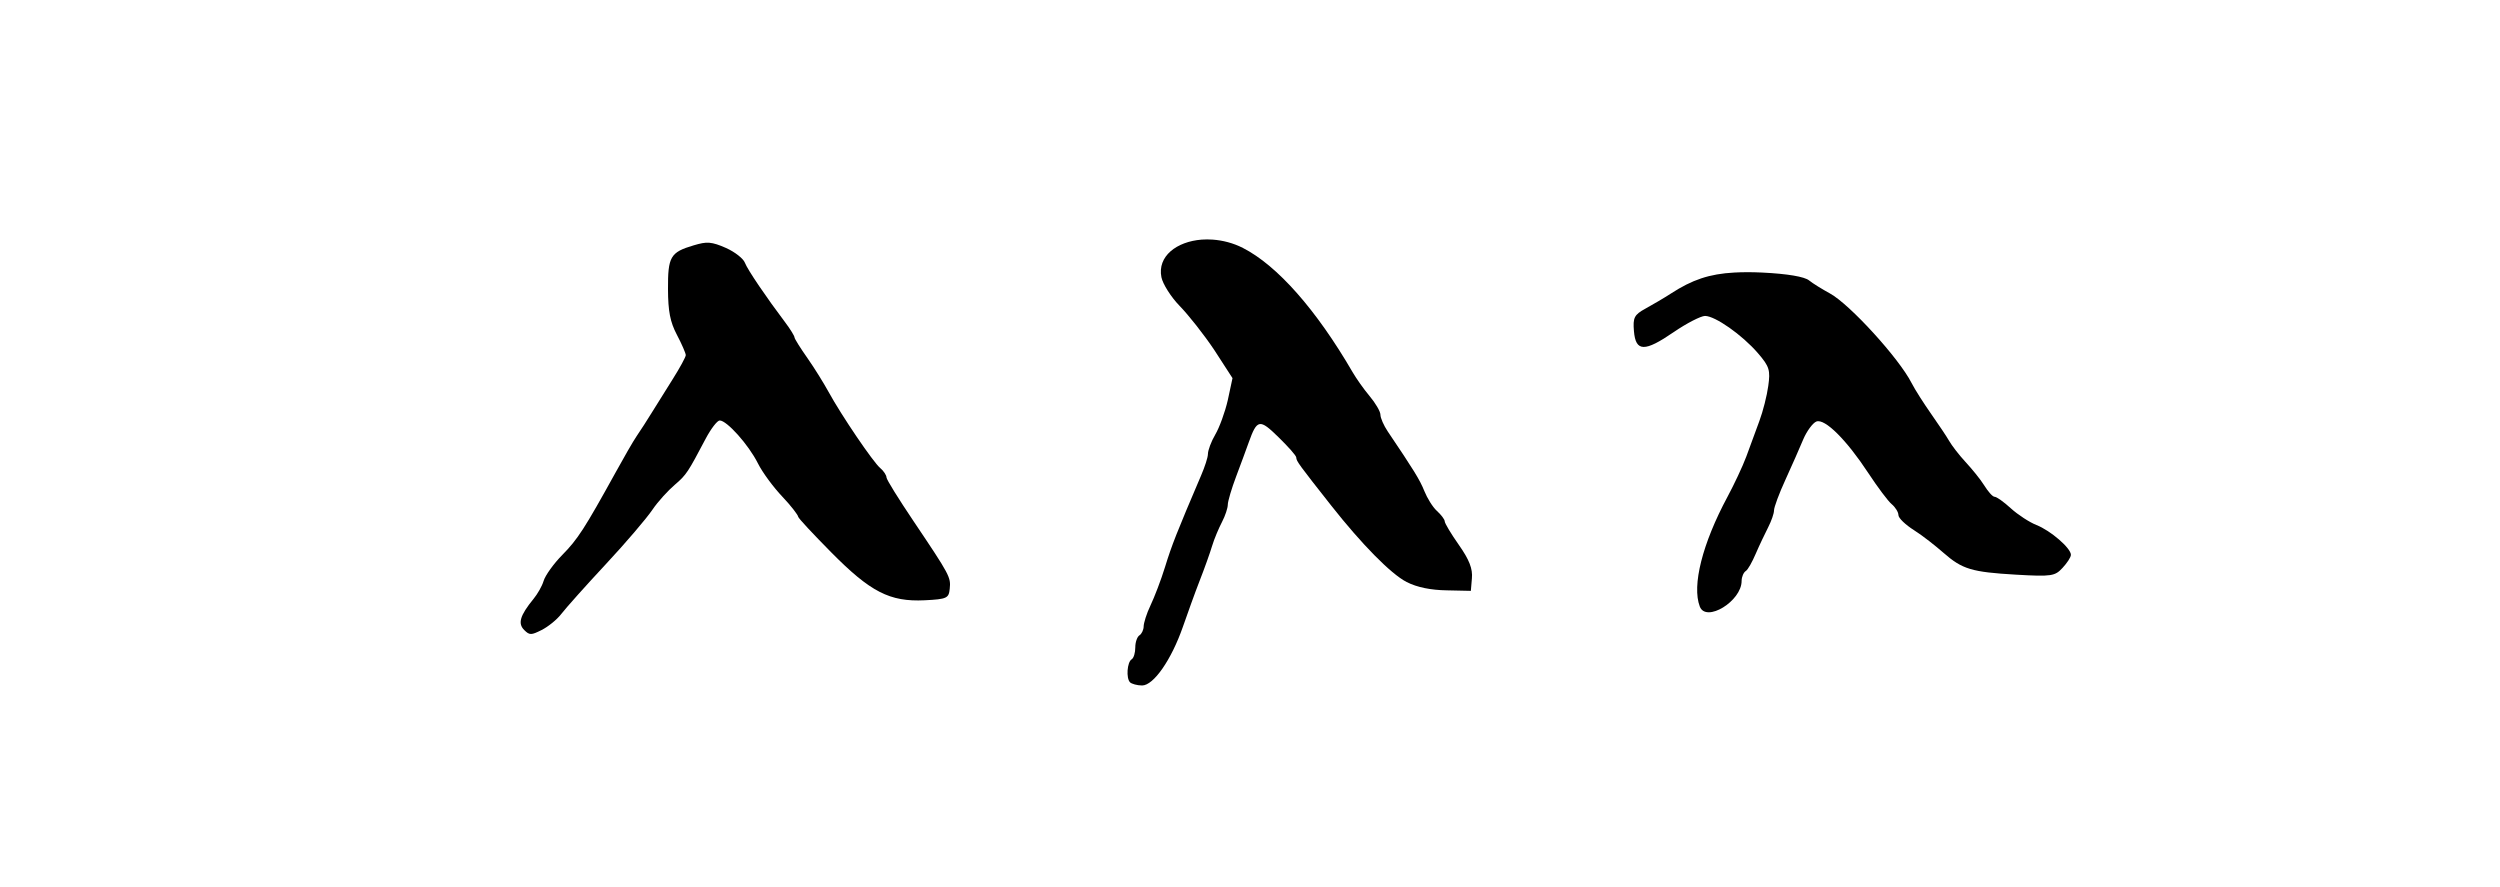 <?xml version="1.0" encoding="UTF-8" standalone="no"?>
<!-- Created with Inkscape (http://www.inkscape.org/) -->
<svg
   xmlns:svg="http://www.w3.org/2000/svg"
   xmlns="http://www.w3.org/2000/svg"
   version="1.0"
   width="149.466"
   height="53.011"
   id="svg2">
  <defs
     id="defs4" />
  <g
     transform="translate(52.821,-6.9480509e-2)"
     id="layer2"
     style="display:none">
    <rect
       width="31.949"
       height="34.973"
       ry="0.213"
       x="5.937"
       y="9.088"
       id="rect3211"
       style="fill:none;fill-opacity:1;fill-rule:nonzero;stroke:#000000;stroke-width:0.07;stroke-linecap:butt;stroke-linejoin:miter;marker:none;marker-start:none;marker-mid:none;marker-end:none;stroke-miterlimit:4;stroke-dasharray:none;stroke-dashoffset:0;stroke-opacity:1;visibility:visible;display:inline;overflow:visible;enable-background:accumulate" />
    <rect
       width="149.341"
       height="52.886"
       ry="0.066"
       x="-52.758"
       y="0.132"
       id="rect5498"
       style="opacity:1;fill:none;fill-opacity:1;fill-rule:nonzero;stroke:#000000;stroke-width:0.1;stroke-linecap:butt;stroke-linejoin:miter;marker:none;marker-start:none;marker-mid:none;marker-end:none;stroke-miterlimit:4;stroke-dasharray:none;stroke-dashoffset:0;stroke-opacity:1;visibility:visible;display:inline;overflow:visible;enable-background:accumulate" />
  </g>
  <g
     transform="translate(52.821,-6.9480509e-2)"
     id="layer3"
     style="display:inline">
    <g
       transform="translate(-4242.415,-468.417)"
       id="g7099"
       style="fill:#000000;display:inline">
      <path
         d="M 4232,483 C 4231.723,482.977 4231.459,483.039 4231.062,483.156 C 4229.666,483.568 4229.523,483.837 4229.531,485.781 C 4229.537,487.093 4229.658,487.733 4230.062,488.5 C 4230.356,489.056 4230.594,489.61 4230.594,489.719 C 4230.594,489.827 4230.241,490.478 4229.812,491.156 C 4229.383,491.834 4228.827,492.722 4228.562,493.156 C 4228.298,493.591 4227.884,494.228 4227.656,494.562 C 4227.428,494.897 4226.88,495.861 4226.406,496.719 C 4224.553,500.075 4224.134,500.729 4223.219,501.656 C 4222.697,502.184 4222.192,502.889 4222.094,503.219 C 4221.995,503.549 4221.716,504.017 4221.5,504.281 C 4220.661,505.308 4220.549,505.768 4220.938,506.156 C 4221.257,506.475 4221.361,506.459 4221.969,506.156 C 4222.349,505.966 4222.885,505.542 4223.156,505.188 C 4223.428,504.833 4224.626,503.492 4225.812,502.219 C 4226.999,500.946 4228.251,499.478 4228.594,498.969 C 4228.937,498.46 4229.551,497.799 4229.938,497.469 C 4230.648,496.863 4230.73,496.705 4231.781,494.719 C 4232.102,494.114 4232.476,493.625 4232.625,493.625 C 4233.047,493.625 4234.348,495.072 4234.906,496.188 C 4235.184,496.743 4235.846,497.632 4236.375,498.188 C 4236.903,498.743 4237.312,499.291 4237.312,499.375 C 4237.312,499.459 4238.212,500.418 4239.281,501.5 C 4241.631,503.878 4242.788,504.476 4244.875,504.375 C 4246.22,504.31 4246.317,504.245 4246.375,503.688 C 4246.446,502.997 4246.39,502.885 4244.219,499.656 C 4243.328,498.331 4242.594,497.156 4242.594,497.031 C 4242.594,496.906 4242.43,496.644 4242.219,496.469 C 4241.804,496.125 4239.909,493.338 4239.125,491.906 C 4238.859,491.421 4238.304,490.517 4237.875,489.906 C 4237.446,489.296 4237.094,488.736 4237.094,488.656 C 4237.094,488.576 4236.84,488.158 4236.531,487.75 C 4235.442,486.309 4234.285,484.613 4234.125,484.188 C 4234.036,483.951 4233.54,483.554 4233,483.312 C 4232.585,483.127 4232.277,483.023 4232,483 z"
         id="path6466"
         style="fill:#000000;display:inline" />
      <path
         d="M 4261.438,482.812 C 4259.942,482.928 4258.78,483.808 4259.031,485.062 C 4259.112,485.468 4259.608,486.251 4260.125,486.781 C 4260.642,487.311 4261.572,488.484 4262.188,489.406 L 4263.281,491.094 L 4263,492.406 C 4262.834,493.134 4262.494,494.057 4262.25,494.469 C 4262.007,494.88 4261.812,495.414 4261.812,495.625 C 4261.812,495.836 4261.62,496.407 4261.406,496.906 C 4259.942,500.334 4259.646,501.09 4259.25,502.375 C 4259.006,503.167 4258.609,504.199 4258.375,504.688 C 4258.141,505.176 4257.969,505.741 4257.969,505.938 C 4257.969,506.134 4257.851,506.387 4257.719,506.469 C 4257.587,506.55 4257.468,506.873 4257.469,507.188 C 4257.469,507.502 4257.382,507.825 4257.25,507.906 C 4256.98,508.073 4256.91,509.035 4257.156,509.281 C 4257.244,509.369 4257.576,509.469 4257.875,509.469 C 4258.561,509.469 4259.624,507.938 4260.312,505.969 C 4260.586,505.187 4261.028,503.945 4261.312,503.219 C 4261.597,502.493 4261.936,501.547 4262.062,501.125 C 4262.188,500.703 4262.463,500.057 4262.656,499.688 C 4262.849,499.318 4262.999,498.856 4263,498.656 C 4263.001,498.456 4263.226,497.693 4263.5,496.969 C 4263.774,496.245 4264.109,495.333 4264.25,494.938 C 4264.75,493.539 4264.904,493.519 4266.031,494.625 C 4266.604,495.187 4267.094,495.725 4267.094,495.844 C 4267.094,496.053 4267.268,496.283 4269.188,498.719 C 4270.983,500.996 4272.744,502.797 4273.688,503.281 C 4274.318,503.605 4275.149,503.767 4276.094,503.781 L 4277.531,503.812 L 4277.594,503.062 C 4277.648,502.5 4277.443,501.959 4276.812,501.062 C 4276.343,500.394 4275.969,499.769 4275.969,499.656 C 4275.969,499.543 4275.752,499.259 4275.5,499.031 C 4275.248,498.803 4274.918,498.263 4274.75,497.844 C 4274.478,497.162 4274.095,496.556 4272.562,494.281 C 4272.322,493.924 4272.125,493.474 4272.125,493.281 C 4272.125,493.088 4271.824,492.578 4271.469,492.156 C 4271.114,491.734 4270.675,491.104 4270.469,490.75 C 4268.29,487 4265.959,484.361 4263.906,483.312 C 4263.317,483.011 4262.692,482.855 4262.094,482.812 C 4261.869,482.797 4261.651,482.796 4261.438,482.812 z"
         id="path7097"
         style="fill:#000000;display:inline" />
      <path
         d="M 4293.281,484.781 C 4291.785,484.863 4290.761,485.214 4289.5,486.031 C 4289.086,486.3 4288.388,486.708 4287.969,486.938 C 4287.293,487.307 4287.215,487.483 4287.281,488.281 C 4287.385,489.536 4287.925,489.532 4289.656,488.344 C 4290.443,487.804 4291.291,487.375 4291.531,487.375 C 4292.131,487.375 4293.739,488.498 4294.688,489.594 C 4295.392,490.408 4295.441,490.626 4295.312,491.562 C 4295.234,492.137 4294.997,493.08 4294.781,493.656 C 4294.566,494.233 4294.22,495.187 4294,495.781 C 4293.779,496.375 4293.265,497.462 4292.875,498.188 C 4291.374,500.982 4290.737,503.495 4291.219,504.75 C 4291.593,505.727 4293.719,504.427 4293.719,503.219 C 4293.719,502.973 4293.84,502.704 4293.969,502.625 C 4294.097,502.546 4294.353,502.083 4294.562,501.594 C 4294.772,501.104 4295.123,500.374 4295.312,500 C 4295.502,499.626 4295.656,499.185 4295.656,499 C 4295.656,498.815 4295.962,497.984 4296.344,497.156 C 4296.726,496.329 4297.194,495.249 4297.406,494.75 C 4297.618,494.251 4297.981,493.767 4298.188,493.688 C 4298.696,493.492 4299.992,494.789 4301.281,496.75 C 4301.849,497.614 4302.476,498.45 4302.688,498.625 C 4302.899,498.8 4303.094,499.101 4303.094,499.281 C 4303.094,499.461 4303.513,499.86 4304.031,500.188 C 4304.55,500.515 4305.331,501.136 4305.781,501.531 C 4306.911,502.523 4307.475,502.689 4310.125,502.844 C 4312.274,502.969 4312.453,502.925 4312.906,502.438 C 4313.174,502.15 4313.406,501.805 4313.406,501.656 C 4313.406,501.258 4312.194,500.209 4311.344,499.875 C 4310.937,499.715 4310.238,499.264 4309.812,498.875 C 4309.387,498.486 4308.965,498.188 4308.844,498.188 C 4308.723,498.188 4308.444,497.863 4308.219,497.5 C 4307.994,497.137 4307.481,496.512 4307.094,496.094 C 4306.706,495.676 4306.274,495.107 4306.125,494.844 C 4305.975,494.581 4305.492,493.862 4305.062,493.25 C 4304.633,492.638 4304.09,491.797 4303.875,491.375 C 4303.125,489.906 4300.193,486.685 4299,486.031 C 4298.538,485.778 4297.98,485.436 4297.75,485.25 C 4297.479,485.031 4296.473,484.855 4294.938,484.781 C 4294.308,484.751 4293.78,484.754 4293.281,484.781 z"
         id="path6464"
         style="fill:#000000;display:inline" />
    </g>
  </g>
</svg>
